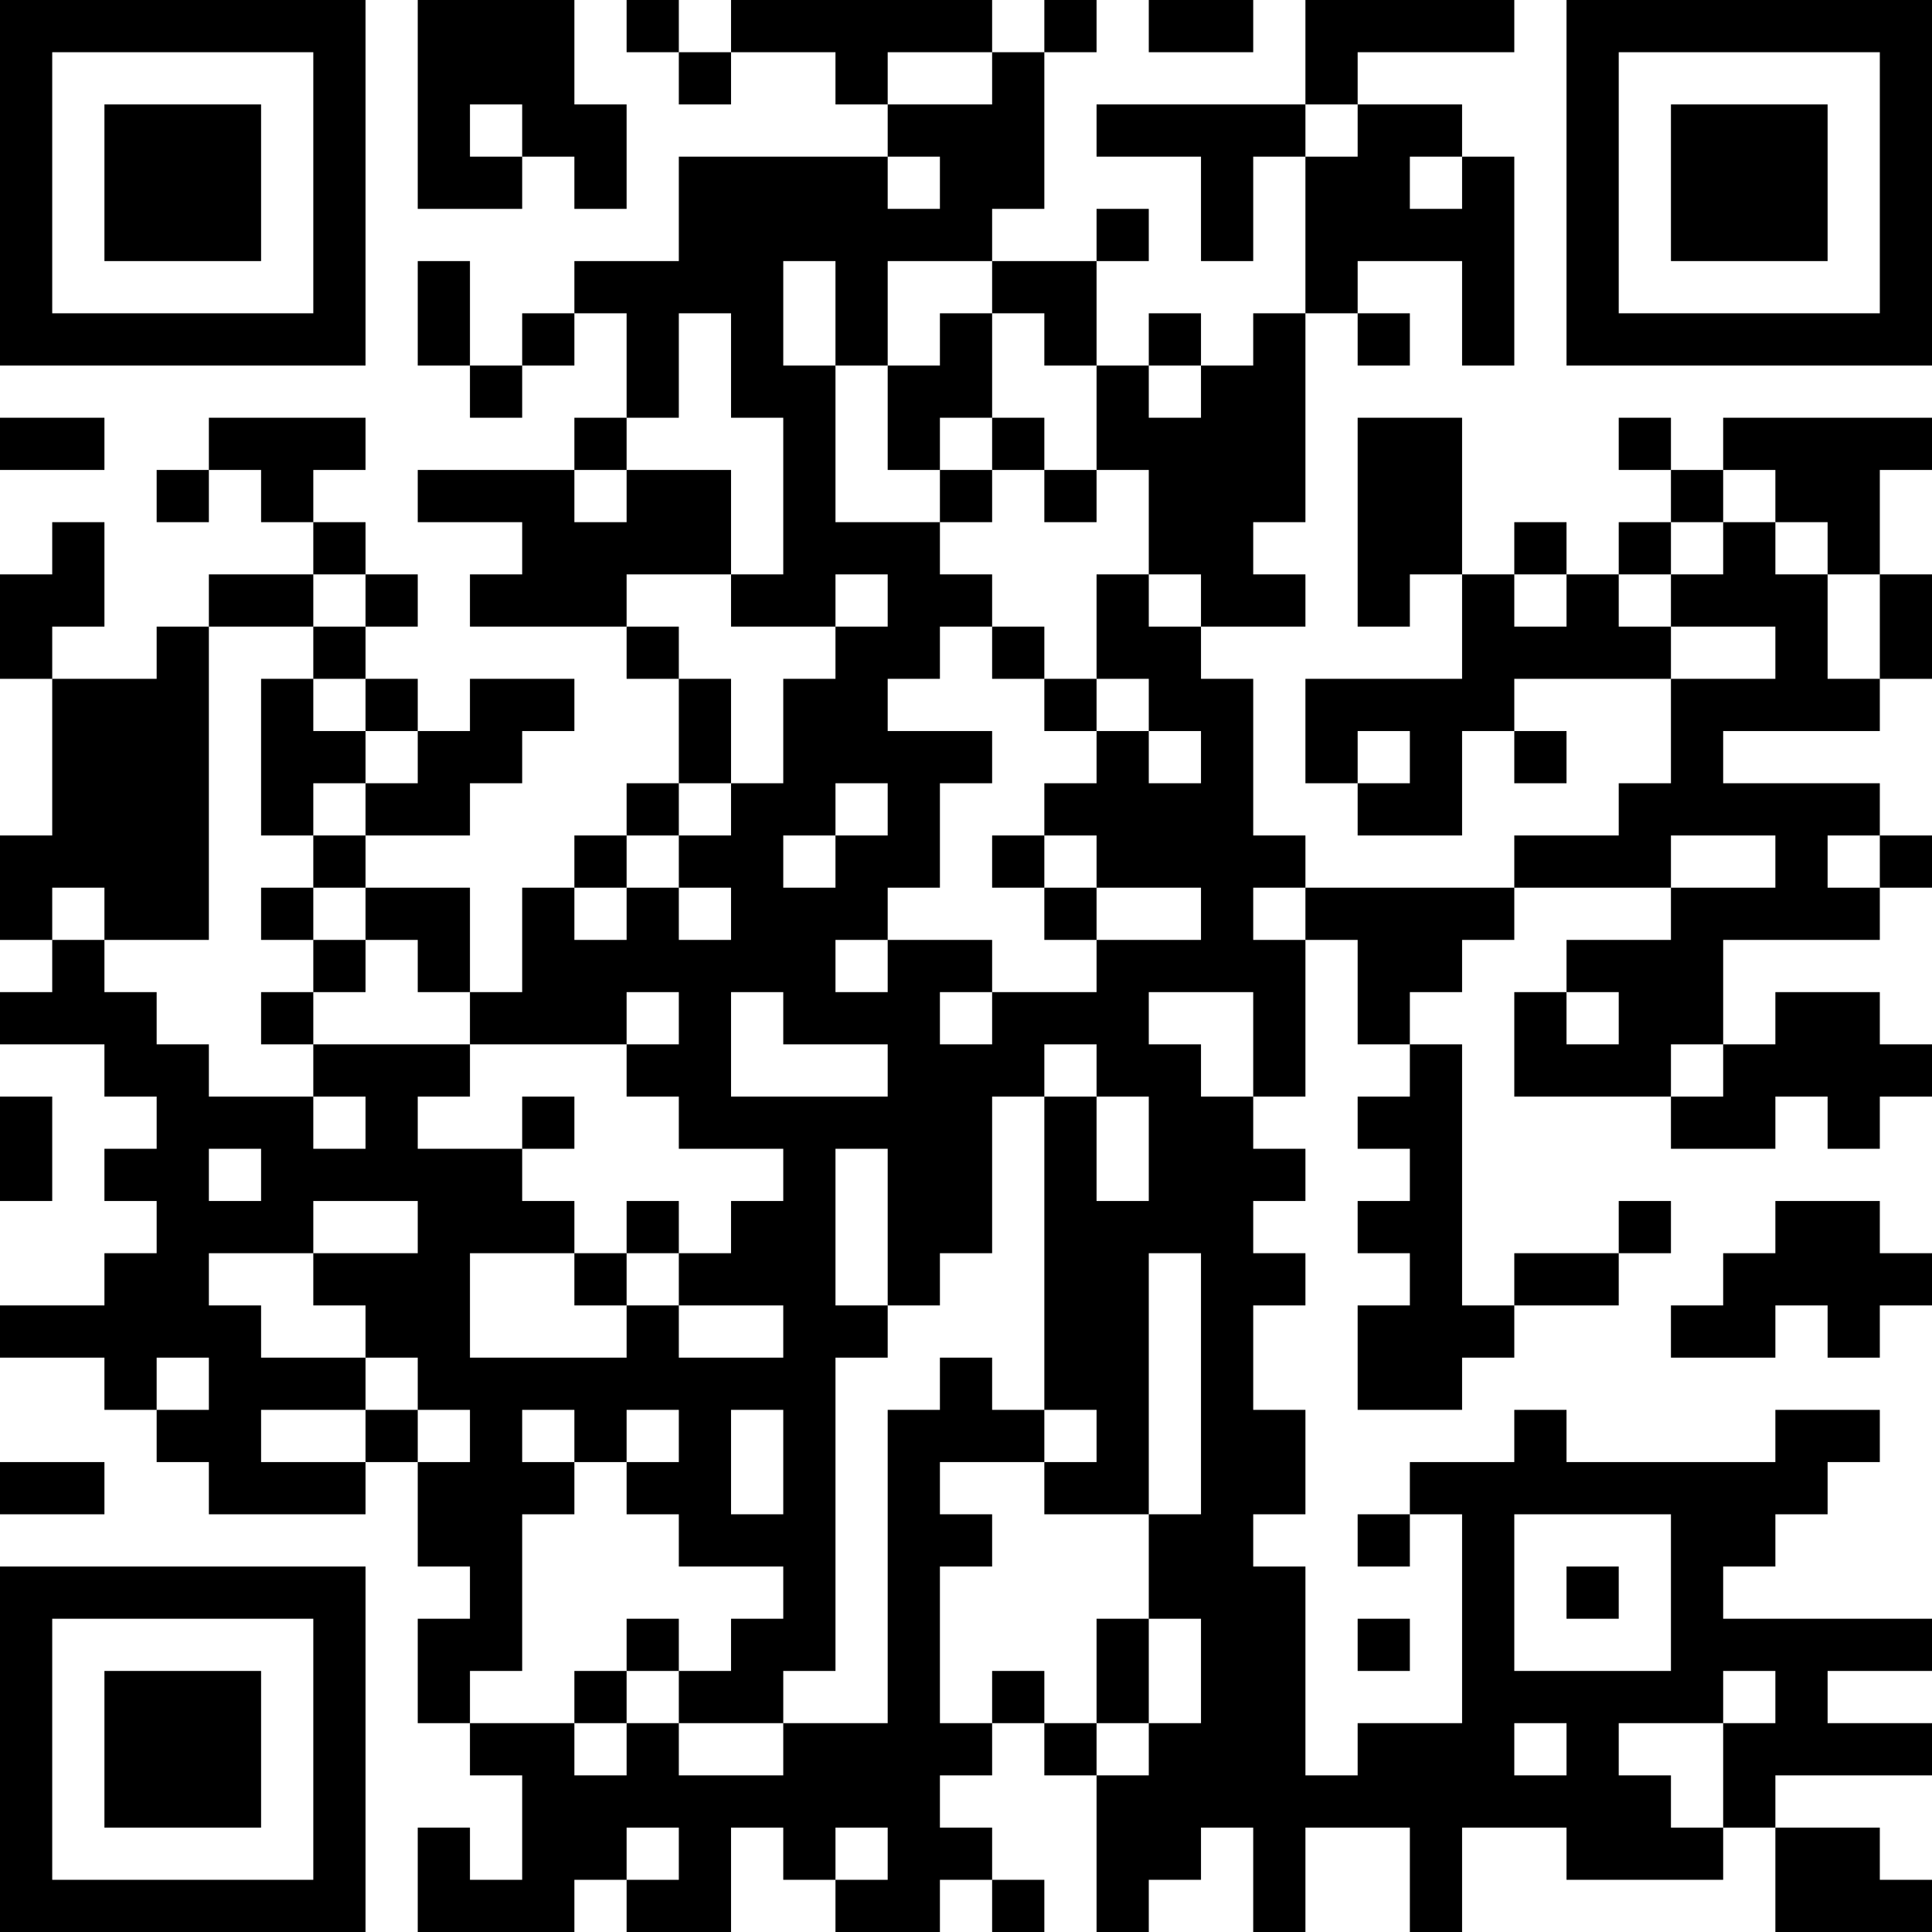 <?xml version="1.0" encoding="UTF-8"?>
<svg xmlns="http://www.w3.org/2000/svg" version="1.1" width="400" height="400" viewBox="0 0 400 400"><rect x="0" y="0" width="400" height="400" fill="#ffffff"/><g transform="scale(10.811)"><g transform="translate(0,0)"><path fill-rule="evenodd" d="M8 0L8 4L10 4L10 3L11 3L11 4L12 4L12 2L11 2L11 0ZM12 0L12 1L13 1L13 2L14 2L14 1L16 1L16 2L17 2L17 3L13 3L13 5L11 5L11 6L10 6L10 7L9 7L9 5L8 5L8 7L9 7L9 8L10 8L10 7L11 7L11 6L12 6L12 8L11 8L11 9L8 9L8 10L10 10L10 11L9 11L9 12L12 12L12 13L13 13L13 15L12 15L12 16L11 16L11 17L10 17L10 19L9 19L9 17L7 17L7 16L9 16L9 15L10 15L10 14L11 14L11 13L9 13L9 14L8 14L8 13L7 13L7 12L8 12L8 11L7 11L7 10L6 10L6 9L7 9L7 8L4 8L4 9L3 9L3 10L4 10L4 9L5 9L5 10L6 10L6 11L4 11L4 12L3 12L3 13L1 13L1 12L2 12L2 10L1 10L1 11L0 11L0 13L1 13L1 16L0 16L0 18L1 18L1 19L0 19L0 20L2 20L2 21L3 21L3 22L2 22L2 23L3 23L3 24L2 24L2 25L0 25L0 26L2 26L2 27L3 27L3 28L4 28L4 29L7 29L7 28L8 28L8 30L9 30L9 31L8 31L8 33L9 33L9 34L10 34L10 36L9 36L9 35L8 35L8 37L11 37L11 36L12 36L12 37L14 37L14 35L15 35L15 36L16 36L16 37L18 37L18 36L19 36L19 37L20 37L20 36L19 36L19 35L18 35L18 34L19 34L19 33L20 33L20 34L21 34L21 37L22 37L22 36L23 36L23 35L24 35L24 37L25 37L25 35L27 35L27 37L28 37L28 35L30 35L30 36L33 36L33 35L34 35L34 37L37 37L37 36L36 36L36 35L34 35L34 34L37 34L37 33L35 33L35 32L37 32L37 31L33 31L33 30L34 30L34 29L35 29L35 28L36 28L36 27L34 27L34 28L30 28L30 27L29 27L29 28L27 28L27 29L26 29L26 30L27 30L27 29L28 29L28 33L26 33L26 34L25 34L25 30L24 30L24 29L25 29L25 27L24 27L24 25L25 25L25 24L24 24L24 23L25 23L25 22L24 22L24 21L25 21L25 18L26 18L26 20L27 20L27 21L26 21L26 22L27 22L27 23L26 23L26 24L27 24L27 25L26 25L26 27L28 27L28 26L29 26L29 25L31 25L31 24L32 24L32 23L31 23L31 24L29 24L29 25L28 25L28 20L27 20L27 19L28 19L28 18L29 18L29 17L32 17L32 18L30 18L30 19L29 19L29 21L32 21L32 22L34 22L34 21L35 21L35 22L36 22L36 21L37 21L37 20L36 20L36 19L34 19L34 20L33 20L33 18L36 18L36 17L37 17L37 16L36 16L36 15L33 15L33 14L36 14L36 13L37 13L37 11L36 11L36 9L37 9L37 8L33 8L33 9L32 9L32 8L31 8L31 9L32 9L32 10L31 10L31 11L30 11L30 10L29 10L29 11L28 11L28 8L26 8L26 12L27 12L27 11L28 11L28 13L25 13L25 15L26 15L26 16L28 16L28 14L29 14L29 15L30 15L30 14L29 14L29 13L32 13L32 15L31 15L31 16L29 16L29 17L25 17L25 16L24 16L24 13L23 13L23 12L25 12L25 11L24 11L24 10L25 10L25 6L26 6L26 7L27 7L27 6L26 6L26 5L28 5L28 7L29 7L29 3L28 3L28 2L26 2L26 1L29 1L29 0L25 0L25 2L21 2L21 3L23 3L23 5L24 5L24 3L25 3L25 6L24 6L24 7L23 7L23 6L22 6L22 7L21 7L21 5L22 5L22 4L21 4L21 5L19 5L19 4L20 4L20 1L21 1L21 0L20 0L20 1L19 1L19 0L14 0L14 1L13 1L13 0ZM22 0L22 1L24 1L24 0ZM17 1L17 2L19 2L19 1ZM9 2L9 3L10 3L10 2ZM25 2L25 3L26 3L26 2ZM17 3L17 4L18 4L18 3ZM27 3L27 4L28 4L28 3ZM15 5L15 7L16 7L16 10L18 10L18 11L19 11L19 12L18 12L18 13L17 13L17 14L19 14L19 15L18 15L18 17L17 17L17 18L16 18L16 19L17 19L17 18L19 18L19 19L18 19L18 20L19 20L19 19L21 19L21 18L23 18L23 17L21 17L21 16L20 16L20 15L21 15L21 14L22 14L22 15L23 15L23 14L22 14L22 13L21 13L21 11L22 11L22 12L23 12L23 11L22 11L22 9L21 9L21 7L20 7L20 6L19 6L19 5L17 5L17 7L16 7L16 5ZM13 6L13 8L12 8L12 9L11 9L11 10L12 10L12 9L14 9L14 11L12 11L12 12L13 12L13 13L14 13L14 15L13 15L13 16L12 16L12 17L11 17L11 18L12 18L12 17L13 17L13 18L14 18L14 17L13 17L13 16L14 16L14 15L15 15L15 13L16 13L16 12L17 12L17 11L16 11L16 12L14 12L14 11L15 11L15 8L14 8L14 6ZM18 6L18 7L17 7L17 9L18 9L18 10L19 10L19 9L20 9L20 10L21 10L21 9L20 9L20 8L19 8L19 6ZM22 7L22 8L23 8L23 7ZM0 8L0 9L2 9L2 8ZM18 8L18 9L19 9L19 8ZM33 9L33 10L32 10L32 11L31 11L31 12L32 12L32 13L34 13L34 12L32 12L32 11L33 11L33 10L34 10L34 11L35 11L35 13L36 13L36 11L35 11L35 10L34 10L34 9ZM6 11L6 12L4 12L4 18L2 18L2 17L1 17L1 18L2 18L2 19L3 19L3 20L4 20L4 21L6 21L6 22L7 22L7 21L6 21L6 20L9 20L9 21L8 21L8 22L10 22L10 23L11 23L11 24L9 24L9 26L12 26L12 25L13 25L13 26L15 26L15 25L13 25L13 24L14 24L14 23L15 23L15 22L13 22L13 21L12 21L12 20L13 20L13 19L12 19L12 20L9 20L9 19L8 19L8 18L7 18L7 17L6 17L6 16L7 16L7 15L8 15L8 14L7 14L7 13L6 13L6 12L7 12L7 11ZM29 11L29 12L30 12L30 11ZM19 12L19 13L20 13L20 14L21 14L21 13L20 13L20 12ZM5 13L5 16L6 16L6 15L7 15L7 14L6 14L6 13ZM26 14L26 15L27 15L27 14ZM16 15L16 16L15 16L15 17L16 17L16 16L17 16L17 15ZM19 16L19 17L20 17L20 18L21 18L21 17L20 17L20 16ZM32 16L32 17L34 17L34 16ZM35 16L35 17L36 17L36 16ZM5 17L5 18L6 18L6 19L5 19L5 20L6 20L6 19L7 19L7 18L6 18L6 17ZM24 17L24 18L25 18L25 17ZM14 19L14 21L17 21L17 20L15 20L15 19ZM22 19L22 20L23 20L23 21L24 21L24 19ZM30 19L30 20L31 20L31 19ZM20 20L20 21L19 21L19 24L18 24L18 25L17 25L17 22L16 22L16 25L17 25L17 26L16 26L16 32L15 32L15 33L13 33L13 32L14 32L14 31L15 31L15 30L13 30L13 29L12 29L12 28L13 28L13 27L12 27L12 28L11 28L11 27L10 27L10 28L11 28L11 29L10 29L10 32L9 32L9 33L11 33L11 34L12 34L12 33L13 33L13 34L15 34L15 33L17 33L17 27L18 27L18 26L19 26L19 27L20 27L20 28L18 28L18 29L19 29L19 30L18 30L18 33L19 33L19 32L20 32L20 33L21 33L21 34L22 34L22 33L23 33L23 31L22 31L22 29L23 29L23 24L22 24L22 29L20 29L20 28L21 28L21 27L20 27L20 21L21 21L21 23L22 23L22 21L21 21L21 20ZM32 20L32 21L33 21L33 20ZM0 21L0 23L1 23L1 21ZM10 21L10 22L11 22L11 21ZM4 22L4 23L5 23L5 22ZM6 23L6 24L4 24L4 25L5 25L5 26L7 26L7 27L5 27L5 28L7 28L7 27L8 27L8 28L9 28L9 27L8 27L8 26L7 26L7 25L6 25L6 24L8 24L8 23ZM12 23L12 24L11 24L11 25L12 25L12 24L13 24L13 23ZM34 23L34 24L33 24L33 25L32 25L32 26L34 26L34 25L35 25L35 26L36 26L36 25L37 25L37 24L36 24L36 23ZM3 26L3 27L4 27L4 26ZM14 27L14 29L15 29L15 27ZM0 28L0 29L2 29L2 28ZM29 29L29 32L32 32L32 29ZM30 30L30 31L31 31L31 30ZM12 31L12 32L11 32L11 33L12 33L12 32L13 32L13 31ZM21 31L21 33L22 33L22 31ZM26 31L26 32L27 32L27 31ZM33 32L33 33L31 33L31 34L32 34L32 35L33 35L33 33L34 33L34 32ZM29 33L29 34L30 34L30 33ZM12 35L12 36L13 36L13 35ZM16 35L16 36L17 36L17 35ZM0 0L0 7L7 7L7 0ZM1 1L1 6L6 6L6 1ZM2 2L2 5L5 5L5 2ZM30 0L30 7L37 7L37 0ZM31 1L31 6L36 6L36 1ZM32 2L32 5L35 5L35 2ZM0 30L0 37L7 37L7 30ZM1 31L1 36L6 36L6 31ZM2 32L2 35L5 35L5 32Z" fill="#000000"/></g></g></svg>
